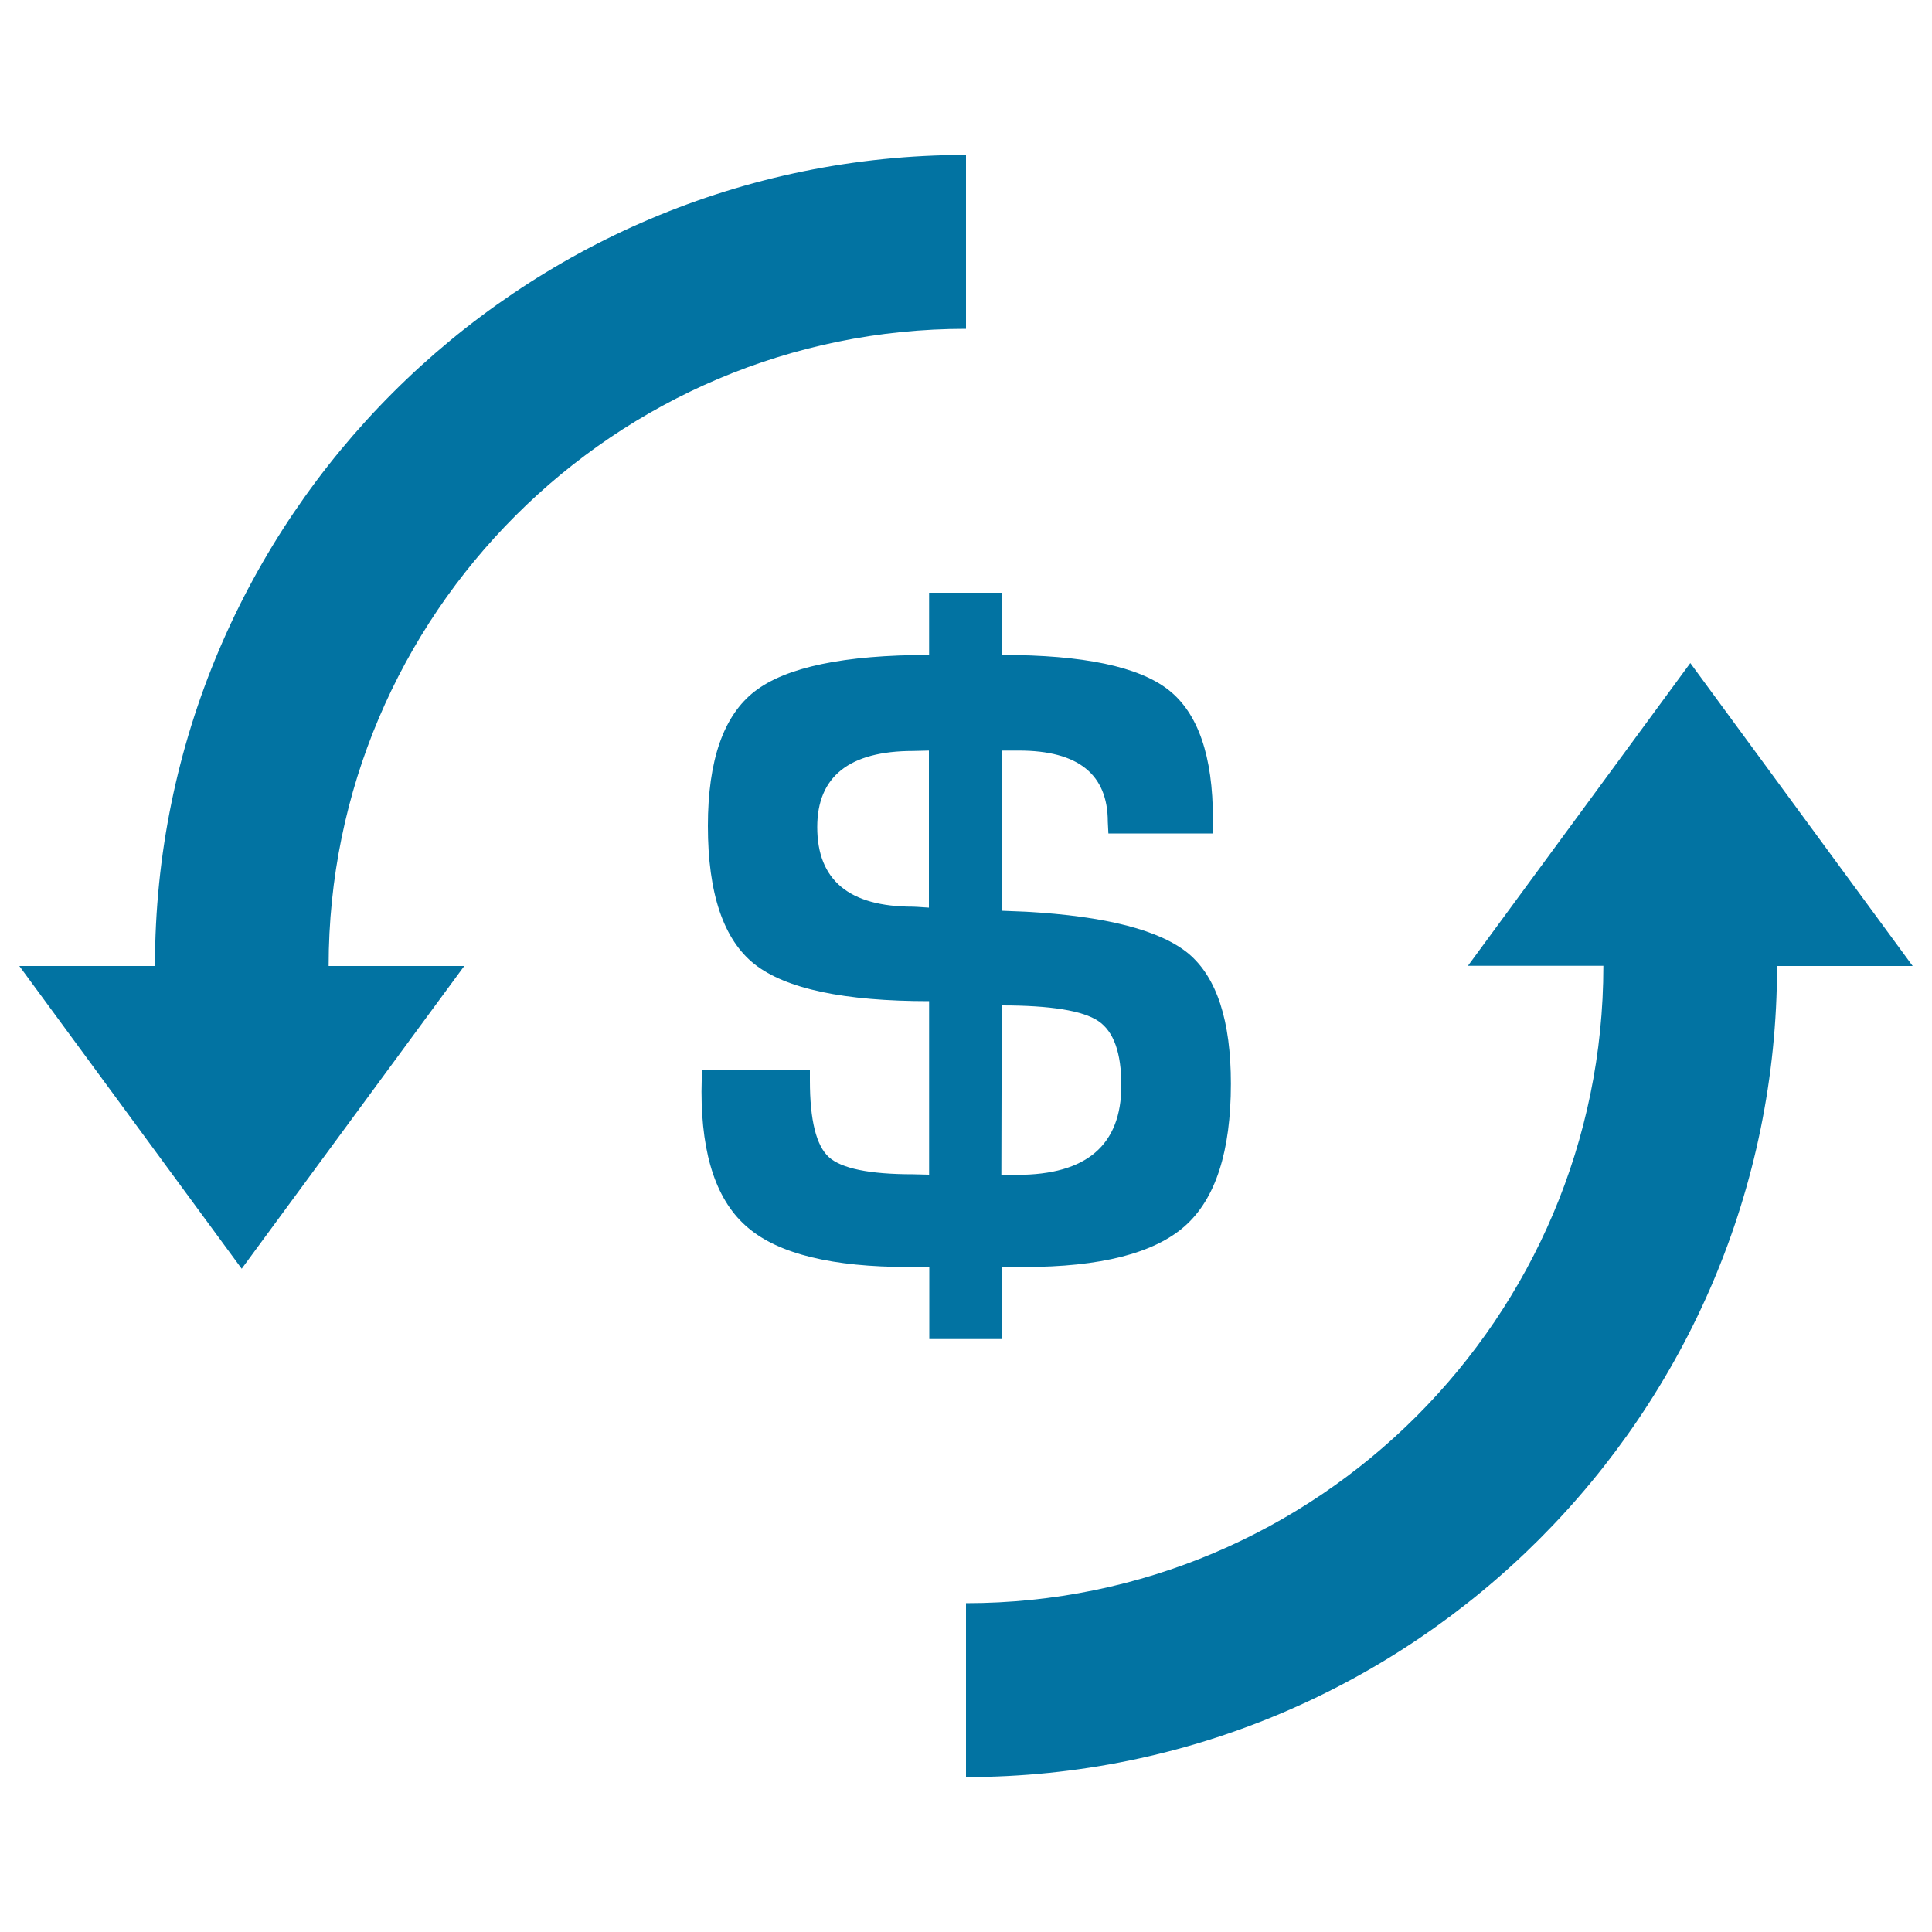 <svg xmlns="http://www.w3.org/2000/svg" viewBox="0 0 1000 1000" style="fill:#0273a2">
<title>Money Dollar Exchange SVG icon</title>
<g><path d="M518.5,693.1V656l11.5-0.2c39.6,0,67.4-7.1,83.3-21.2c15.9-14.1,23.8-38.7,23.8-73.7c0-32.6-7.3-54.9-21.8-67.2c-14.6-12.2-42.8-19.5-84.3-21.8l-12.4-0.5v-82.9h8.8c30.7,0,46,12.3,46,36.9l0.3,6h54.1v-7.6c0-32.5-7.7-54.8-23.1-66.8c-15.4-12-44.1-18-86-18v-32.2h-37.8v32.2c-43.9,0-74,6.3-90.2,18.8c-16.2,12.5-24.3,35.7-24.3,69.7c0,35,8.1,58.9,24.2,71.6c16.2,12.7,46.2,19.1,90.3,19.1v89.8l-8.3-0.2c-22.6,0-37.1-3-43.6-8.9c-6.5-5.9-9.8-19.1-9.8-39.5v-5.7h-55.9l-0.2,11.3c0,33.5,8,57,24.1,70.5c16,13.6,43.8,20.3,83.2,20.3l10.6,0.2v37.1L518.5,693.1L518.5,693.1z M518.5,520.4c25.3,0,42,2.7,50,8.1c8,5.4,11.9,16.5,11.9,33.3c0,30.9-18,46.3-54,46.3h-8.1L518.5,520.4L518.5,520.4z M472.5,469.3c-33,0-49.5-13.7-49.5-41.2c0-26.2,16.6-39.4,49.7-39.4l8.1-0.2v81.3C475.6,469.4,472.8,469.3,472.5,469.3z M170.1,500h70.2L125.1,656.7L10,500h70.2C80.2,268.5,268.5,80.2,500,80.2v90C318.2,170.1,170.1,318.1,170.1,500z M990,500h-70.2c0,231.5-188.3,419.8-419.8,419.8v-90c181.9,0,329.9-148,329.9-329.9h-70.1l115.1-156.7L990,500z"/></g>
</svg>